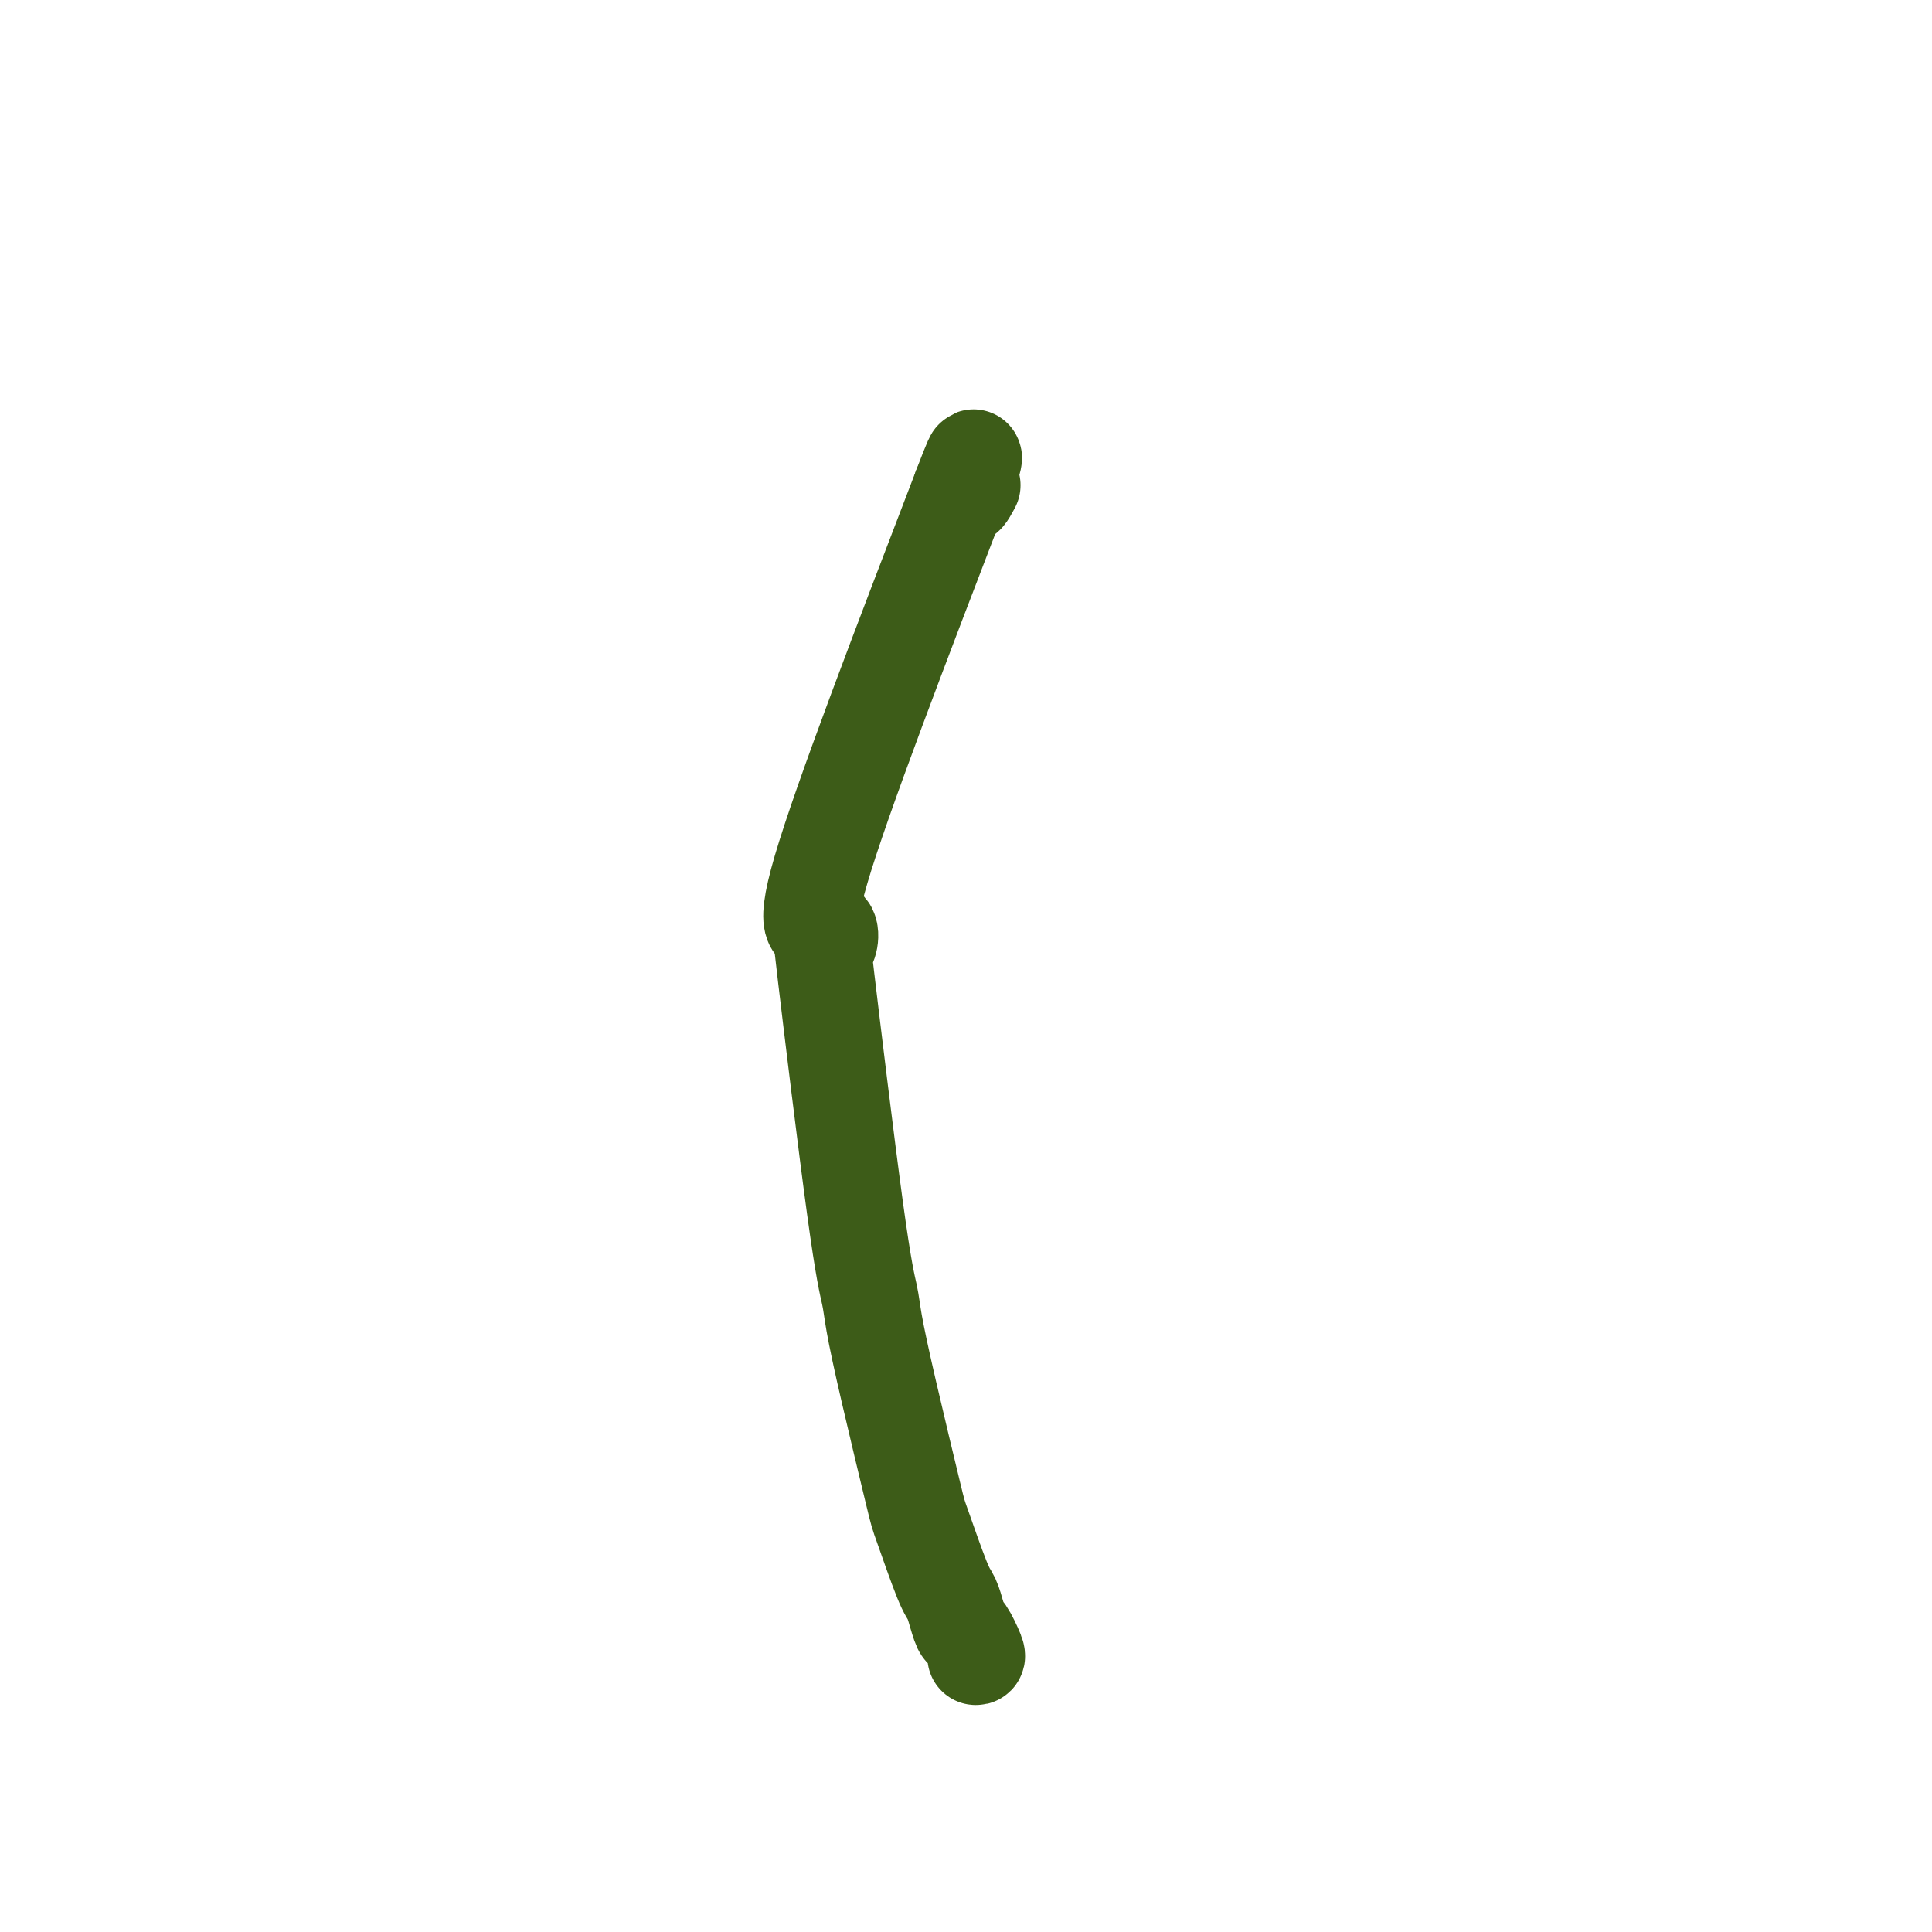 <svg viewBox='0 0 400 400' version='1.1' xmlns='http://www.w3.org/2000/svg' xmlns:xlink='http://www.w3.org/1999/xlink'><g fill='none' stroke='#3D5C18' stroke-width='20' stroke-linecap='round' stroke-linejoin='round'><path d='M202,343c0.205,0.026 0.409,0.052 0,-1c-0.409,-1.052 -1.433,-3.182 -2,-4c-0.567,-0.818 -0.677,-0.325 -1,-1c-0.323,-0.675 -0.857,-2.517 -1,-3c-0.143,-0.483 0.106,0.395 0,0c-0.106,-0.395 -0.566,-2.063 -1,-3c-0.434,-0.937 -0.841,-1.142 -2,-4c-1.159,-2.858 -3.069,-8.369 -4,-11c-0.931,-2.631 -0.882,-2.382 -2,-7c-1.118,-4.618 -3.404,-14.103 -5,-21c-1.596,-6.897 -2.503,-11.208 -3,-14c-0.497,-2.792 -0.585,-4.067 -1,-6c-0.415,-1.933 -1.155,-4.525 -3,-18c-1.845,-13.475 -4.793,-37.835 -6,-48c-1.207,-10.165 -0.674,-6.137 0,-6c0.674,0.137 1.489,-3.617 0,-4c-1.489,-0.383 -5.283,2.605 -1,-12c4.283,-14.605 16.641,-46.802 29,-79'/><path d='M199,101c4.655,-12.226 1.792,-3.292 1,0c-0.792,3.292 0.488,0.940 1,0c0.512,-0.940 0.256,-0.470 0,0'/></g>
</svg>